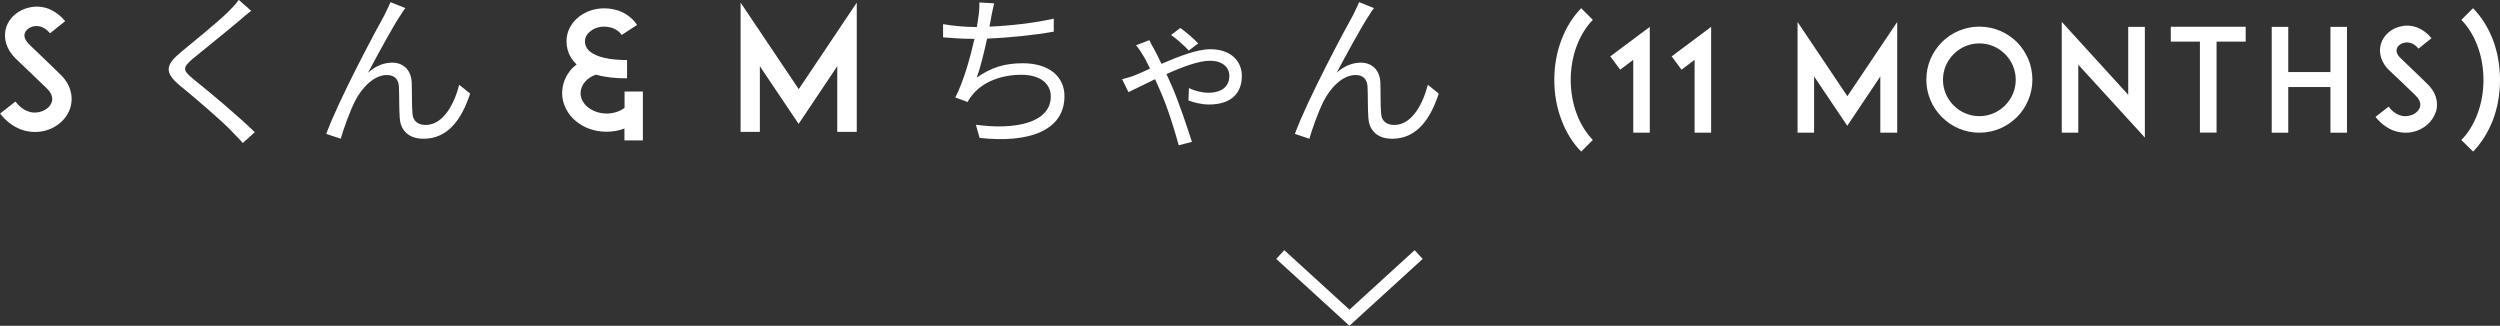 <?xml version="1.0" encoding="UTF-8"?>
<svg id="_レイヤー_2" data-name="レイヤー 2" xmlns="http://www.w3.org/2000/svg" viewBox="0 0 210.27 27.4">
  <rect x="0" y="0" width="210.27" height="27.4" fill="#333333" stroke="none"/>
  <defs>
    <style>
      .cls-1 {
        fill: none;
        stroke: #fff;
        stroke-miterlimit: 10;
      }

      .cls-2 {
        fill: #fff;
        stroke-width: 0px;
      }
    </style>
  </defs>
  <g id="_レイヤー_1-2" data-name="レイヤー 1">
    <g>
      <path class="cls-2" d="M5.93,9.01c-.29,1.01-1.21,1.81-2.34,2.03-.21.04-.42.06-.63.06-.42,0-.84-.07-1.23-.22-.66-.27-1.23-.7-1.72-1.33l1.29-1.01c.29.39.64.67,1.02.81.31.13.64.15.95.08.53-.1.97-.45,1.09-.87.14-.48-.18-.9-.48-1.18-.46-.43-1.22-1.18-1.28-1.23l-1.27-1.21c-.39-.38-.66-.8-.8-1.25-.14-.43-.15-.9-.03-1.32.13-.45.39-.84.77-1.16.35-.29.78-.5,1.25-.59.5-.11,1.04-.07,1.54.11.53.21,1.01.56,1.42,1.05l-1.27,1.02c-.53-.64-1.08-.64-1.37-.59-.36.07-.67.31-.76.6-.06.2-.04.52.39.94l1.74,1.67c.25.25.56.55.78.76.45.41.76.87.91,1.36.15.48.17.98.03,1.46Z"/>
      <path class="cls-2" d="M21.12.92c-.31.22-.73.59-.95.78-.97.83-2.96,2.42-3.98,3.26-.84.73-.84.94.06,1.68,1.26,1.01,3.82,3.14,5.18,4.48l-1.01.91c-.28-.34-.66-.69-.95-1.01-.76-.81-3.07-2.79-4.37-3.85-1.3-1.09-1.16-1.72.1-2.77,1.04-.88,3.14-2.54,4.08-3.49.28-.28.64-.67.8-.92l1.05.92Z"/>
      <path class="cls-2" d="M33.63,1.36c-.62.95-1.96,3.4-2.67,4.75.67-.6,1.37-.84,2.03-.84.92,0,1.6.6,1.64,1.7.03.83,0,1.89.06,2.56.04.69.5.98,1.11.98,1.54,0,2.45-1.9,2.82-3.38l.92.74c-.73,2.24-1.91,3.8-3.92,3.8-1.47,0-1.96-.95-2-1.76-.06-.81-.03-1.89-.07-2.63-.03-.62-.38-.97-1.01-.97-1.12,0-2.14,1.12-2.69,2.21-.42.83-1.01,2.46-1.19,3.15l-1.22-.41c1.02-2.8,4.15-8.67,4.9-10,.15-.34.34-.67.5-1.08l1.25.5c-.13.15-.29.41-.45.67Z"/>
      <path class="cls-2" d="M54.07,7.69v4.12h-1.55v-1c-.46.18-.98.27-1.5.27-.98,0-1.89-.31-2.59-.9-.36-.29-.63-.64-.83-1.04-.21-.41-.32-.85-.32-1.3,0-.76.29-1.48.81-2.06.13-.13.27-.25.41-.36-.21-.2-.38-.41-.5-.63-.24-.39-.35-.84-.35-1.32,0-.39.08-.77.27-1.13.17-.34.41-.63.71-.88.59-.49,1.37-.76,2.19-.76.53,0,1.05.11,1.51.32.52.25.95.62,1.25,1.08l-1.29.84c-.14-.21-.35-.39-.62-.52-.25-.11-.55-.18-.85-.18-.45,0-.88.14-1.19.41-.28.22-.43.52-.43.83,0,.42.21.74.64,1.01.76.46,1.99.56,2.9.56v1.54c-1.01,0-1.88-.1-2.61-.31-.76.24-1.3.87-1.3,1.57,0,.42.21.83.59,1.15.43.35,1,.55,1.61.55.56,0,1.09-.17,1.5-.48v-1.37h1.55Z"/>
      <path class="cls-2" d="M70.42,11.09v-5.52l-3.25,4.85-3.26-4.85v5.52h-1.62V.22l4.89,7.28L72.06.22v10.87h-1.64Z"/>
      <path class="cls-2" d="M88.64,2.66c-1.62.29-3.84.52-5.62.59-.25,1.16-.57,2.48-.87,3.28,1.2-.85,2.34-1.21,3.88-1.21,2.21,0,3.5,1.13,3.5,2.76,0,2.89-2.94,3.98-7.14,3.52l-.31-1.11c3.19.45,6.3-.11,6.3-2.38,0-1.04-.84-1.82-2.47-1.82s-3.18.55-4.09,1.65c-.18.21-.31.39-.43.64l-1.04-.38c.7-1.37,1.26-3.36,1.61-4.93h-.01c-.94,0-1.83-.06-2.63-.13v-1.11c.71.13,1.78.24,2.62.24h.22c.07-.36.11-.67.14-.91.07-.45.08-.77.07-1.15l1.25.07c-.1.36-.18.8-.25,1.16-.04.21-.08.49-.15.8,1.67-.07,3.71-.29,5.41-.67v1.08Z"/>
      <path class="cls-2" d="M96.67,3.38c.1.22.24.48.35.66.18.32.42.8.67,1.33,1.41-.62,3.01-1.23,4.1-1.23,1.82,0,2.66,1.08,2.66,2.24,0,1.44-.87,2.41-2.77,2.41-.63,0-1.32-.18-1.72-.34l.04-1.04c.43.21,1.07.39,1.62.39,1.33,0,1.78-.69,1.78-1.43,0-.57-.42-1.26-1.65-1.26-.91,0-2.33.52-3.64,1.12.17.36.32.71.46,1.02.6,1.39,1.29,3.46,1.68,4.68l-1.11.29c-.36-1.32-.92-3.14-1.54-4.55l-.45-1.01c-.95.46-1.78.88-2.24,1.09l-.53-1.09c.41-.1.77-.22.98-.29.38-.15.85-.36,1.37-.6-.24-.49-.45-.91-.62-1.16-.13-.22-.35-.57-.56-.8l1.11-.43ZM100,4.26c-.41-.43-.99-.95-1.5-1.32l.77-.59c.38.27,1.12.88,1.51,1.3l-.79.6Z"/>
      <path class="cls-2" d="M115.1,1.36c-.62.95-1.96,3.4-2.67,4.75.67-.6,1.37-.84,2.03-.84.92,0,1.6.6,1.64,1.7.03.83,0,1.89.06,2.56.04.69.5.98,1.11.98,1.54,0,2.45-1.9,2.82-3.38l.92.74c-.73,2.24-1.91,3.8-3.92,3.8-1.47,0-1.96-.95-2-1.76-.06-.81-.03-1.89-.07-2.63-.03-.62-.38-.97-1.01-.97-1.12,0-2.14,1.12-2.69,2.21-.42.83-1.01,2.46-1.19,3.15l-1.22-.41c1.02-2.8,4.15-8.67,4.9-10,.15-.34.34-.67.5-1.08l1.25.5c-.13.15-.29.41-.45.67Z"/>
    </g>
    <g>
      <path class="cls-2" d="M131.34,10.11c-.41-1.06-.61-2.2-.61-3.39s.2-2.34.61-3.39c.38-1.02.96-1.93,1.65-2.64l.98.98c-.55.56-1.02,1.31-1.34,2.15-.34.89-.52,1.89-.52,2.9s.18,2.01.52,2.9c.32.84.79,1.58,1.34,2.15l-.98.98c-.7-.71-1.27-1.62-1.65-2.64Z"/>
      <path class="cls-2" d="M137.37,11.16v-6.13l-1.1.83-.83-1.12,3.32-2.48v8.9h-1.39Z"/>
      <path class="cls-2" d="M142.53,11.16v-6.13l-1.1.83-.83-1.12,3.32-2.48v8.9h-1.39Z"/>
      <path class="cls-2" d="M158.15,11.16v-4.73l-2.78,4.15-2.79-4.15v4.73h-1.39V1.85l4.19,6.24,4.19-6.24v9.31h-1.4Z"/>
      <path class="cls-2" d="M164.75,10.81c-.54-.23-1.01-.55-1.42-.96-.41-.41-.73-.88-.96-1.42-.23-.54-.35-1.13-.35-1.73s.12-1.19.35-1.74c.23-.53.55-1,.96-1.42.41-.41.88-.72,1.42-.95s1.13-.35,1.73-.35,1.19.12,1.74.35c.53.23,1,.54,1.42.95.41.42.72.89.95,1.42.23.55.35,1.14.35,1.74s-.12,1.19-.35,1.73c-.23.54-.54,1.01-.95,1.42-.42.41-.89.73-1.42.96-.55.23-1.14.35-1.74.35s-1.19-.12-1.73-.35ZM164.32,4.55c-.58.58-.9,1.34-.9,2.16s.32,1.58.9,2.16c.58.58,1.34.9,2.16.9s1.58-.32,2.16-.9c.58-.58.9-1.34.9-2.16s-.32-1.58-.9-2.16-1.34-.9-2.16-.9-1.58.32-2.16.9Z"/>
      <path class="cls-2" d="M174.8,5.44v5.72h-1.39V1.84l5.59,6.13V2.26h1.4v9.31l-5.6-6.13Z"/>
      <path class="cls-2" d="M188.88,3.5h-2.45v7.65h-1.4V3.5h-2.45v-1.25h6.3v1.25Z"/>
      <path class="cls-2" d="M197.4,11.16h-1.39v-3.84h-3.55v3.84h-1.39V2.26h1.39v3.8h3.55v-3.8h1.39v8.9Z"/>
      <path class="cls-2" d="M204.88,9.37c-.25.86-1.03,1.55-2,1.74-.18.04-.36.05-.54.05-.36,0-.72-.06-1.06-.19-.56-.23-1.06-.6-1.48-1.14l1.1-.86c.25.33.55.58.88.7.26.11.55.13.82.07.46-.08.83-.38.94-.74.12-.41-.16-.77-.41-1.01-.4-.37-1.04-1.01-1.09-1.05l-1.09-1.03c-.34-.32-.56-.68-.68-1.07-.12-.37-.13-.77-.02-1.13.11-.38.33-.72.66-1,.3-.25.67-.43,1.07-.5.43-.1.89-.06,1.32.1.46.18.86.48,1.21.9l-1.09.88c-.46-.55-.92-.55-1.18-.5-.31.06-.58.26-.65.52-.05.17-.04.44.34.8l1.49,1.43c.22.22.48.47.67.65.38.35.65.74.78,1.16.13.41.14.84.02,1.25Z"/>
      <path class="cls-2" d="M207.02,11.77c.56-.56,1.02-1.31,1.34-2.15.34-.89.52-1.89.52-2.9s-.18-2.01-.52-2.9c-.32-.84-.78-1.58-1.34-2.15l.98-.98c.7.71,1.27,1.62,1.67,2.64.4,1.06.6,2.21.6,3.39s-.2,2.34-.6,3.39c-.4,1.02-.97,1.93-1.66,2.64l-1-.98Z"/>
    </g>
    <polyline class="cls-1" points="107.68 21.41 113.5 26.72 119.32 21.41"/>
  </g>
</svg>